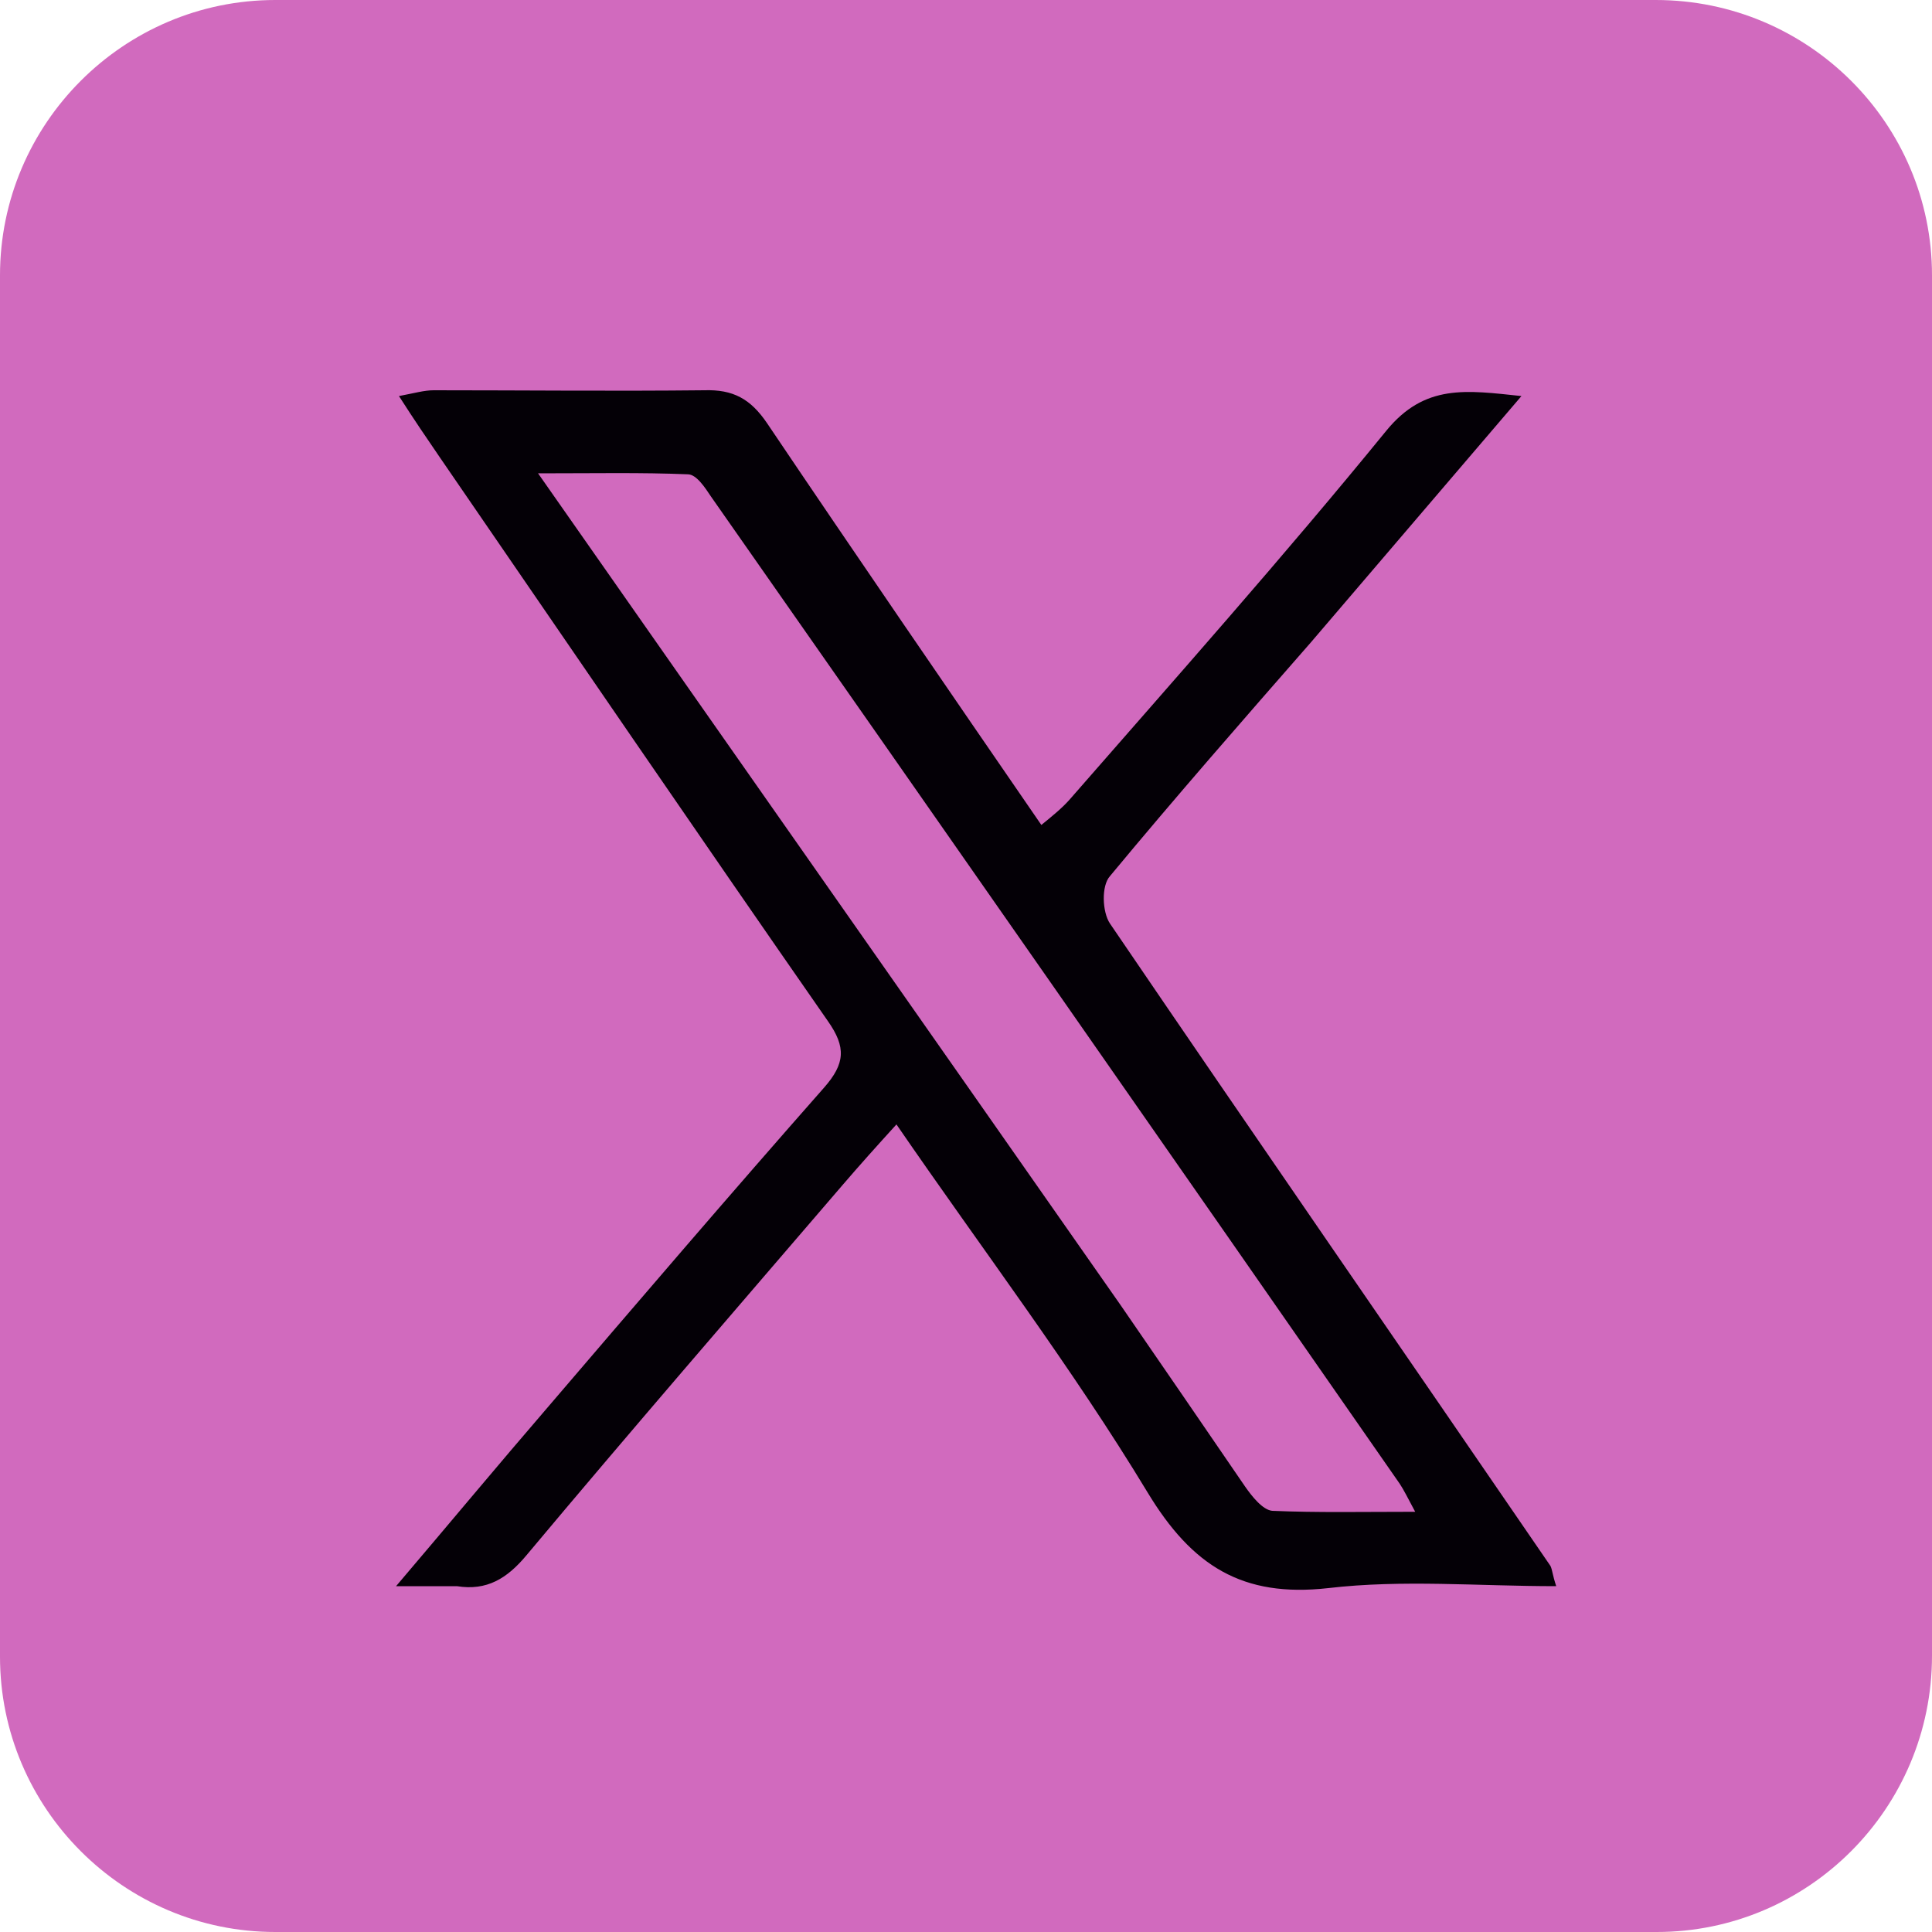 <?xml version="1.0" encoding="UTF-8"?>
<!DOCTYPE svg PUBLIC '-//W3C//DTD SVG 1.0//EN'
          'http://www.w3.org/TR/2001/REC-SVG-20010904/DTD/svg10.dtd'>
<svg height="200" viewBox="0 0 200 200" width="200" xmlns="http://www.w3.org/2000/svg" xmlns:xlink="http://www.w3.org/1999/xlink"
><path d="M171.5,200H28.5C12.8,200,0,187.2,0,171.5V28.5C0,12.8,12.8,0,28.5,0h142.9C187.2,0,200,12.8,200,28.5v142.9 C200,187.2,187.2,200,171.5,200z" fill="#d16abe"
  /><path d="M114.9,95.6c-0.8-1.2-0.9-3.9,0-4.9c6.8-8.2,13.8-16.2,20.8-24.2c7.1-8.3,14.2-16.6,21.8-25.5 c-5.7-0.6-10-1.3-14,3.6c-10.6,13-21.8,25.6-32.8,38.2c-0.8,0.9-1.8,1.7-2.9,2.6c-9.7-14.1-19.1-27.8-28.4-41.6 c-1.7-2.5-3.5-3.5-6.5-3.4c-9.3,0.1-18.7,0-28,0c-1,0-2,0.3-3.6,0.6c1.6,2.5,2.9,4.4,4.2,6.3c13.4,19.5,26.7,39,40.2,58.4 c1.9,2.7,1.8,4.4-0.4,6.9c-9.7,11-19.2,22.1-28.7,33.2c-5,5.8-9.9,11.7-15.6,18.4c2.6,0,4.1,0,6.3,0c3.1,0.5,5.2-0.8,7.2-3.2 c10.8-12.9,21.8-25.6,32.7-38.3c1.8-2.1,3.6-4.1,5.6-6.3c9,13.1,18.2,25.2,26,38.1c4.6,7.6,9.8,10.9,18.7,9.9 c7.7-0.9,15.5-0.2,23.6-0.2c-0.4-1.2-0.4-1.7-0.6-2.1C145.3,139.9,130,117.8,114.9,95.6z M131.7,156.4c-1-0.1-2.1-1.5-2.8-2.5 c-4.3-6.3-8.5-12.4-12.9-18.8C96,106.5,76.2,78.3,55.7,49c5.9,0,10.7-0.1,15.5,0.1c0.9,0,1.8,1.4,2.4,2.3 c23.8,34,47.6,68.1,71.3,102.2c0.4,0.6,0.8,1.4,1.6,2.9C141.1,156.5,136.4,156.6,131.7,156.4z" fill="#040006"
/></svg
>
